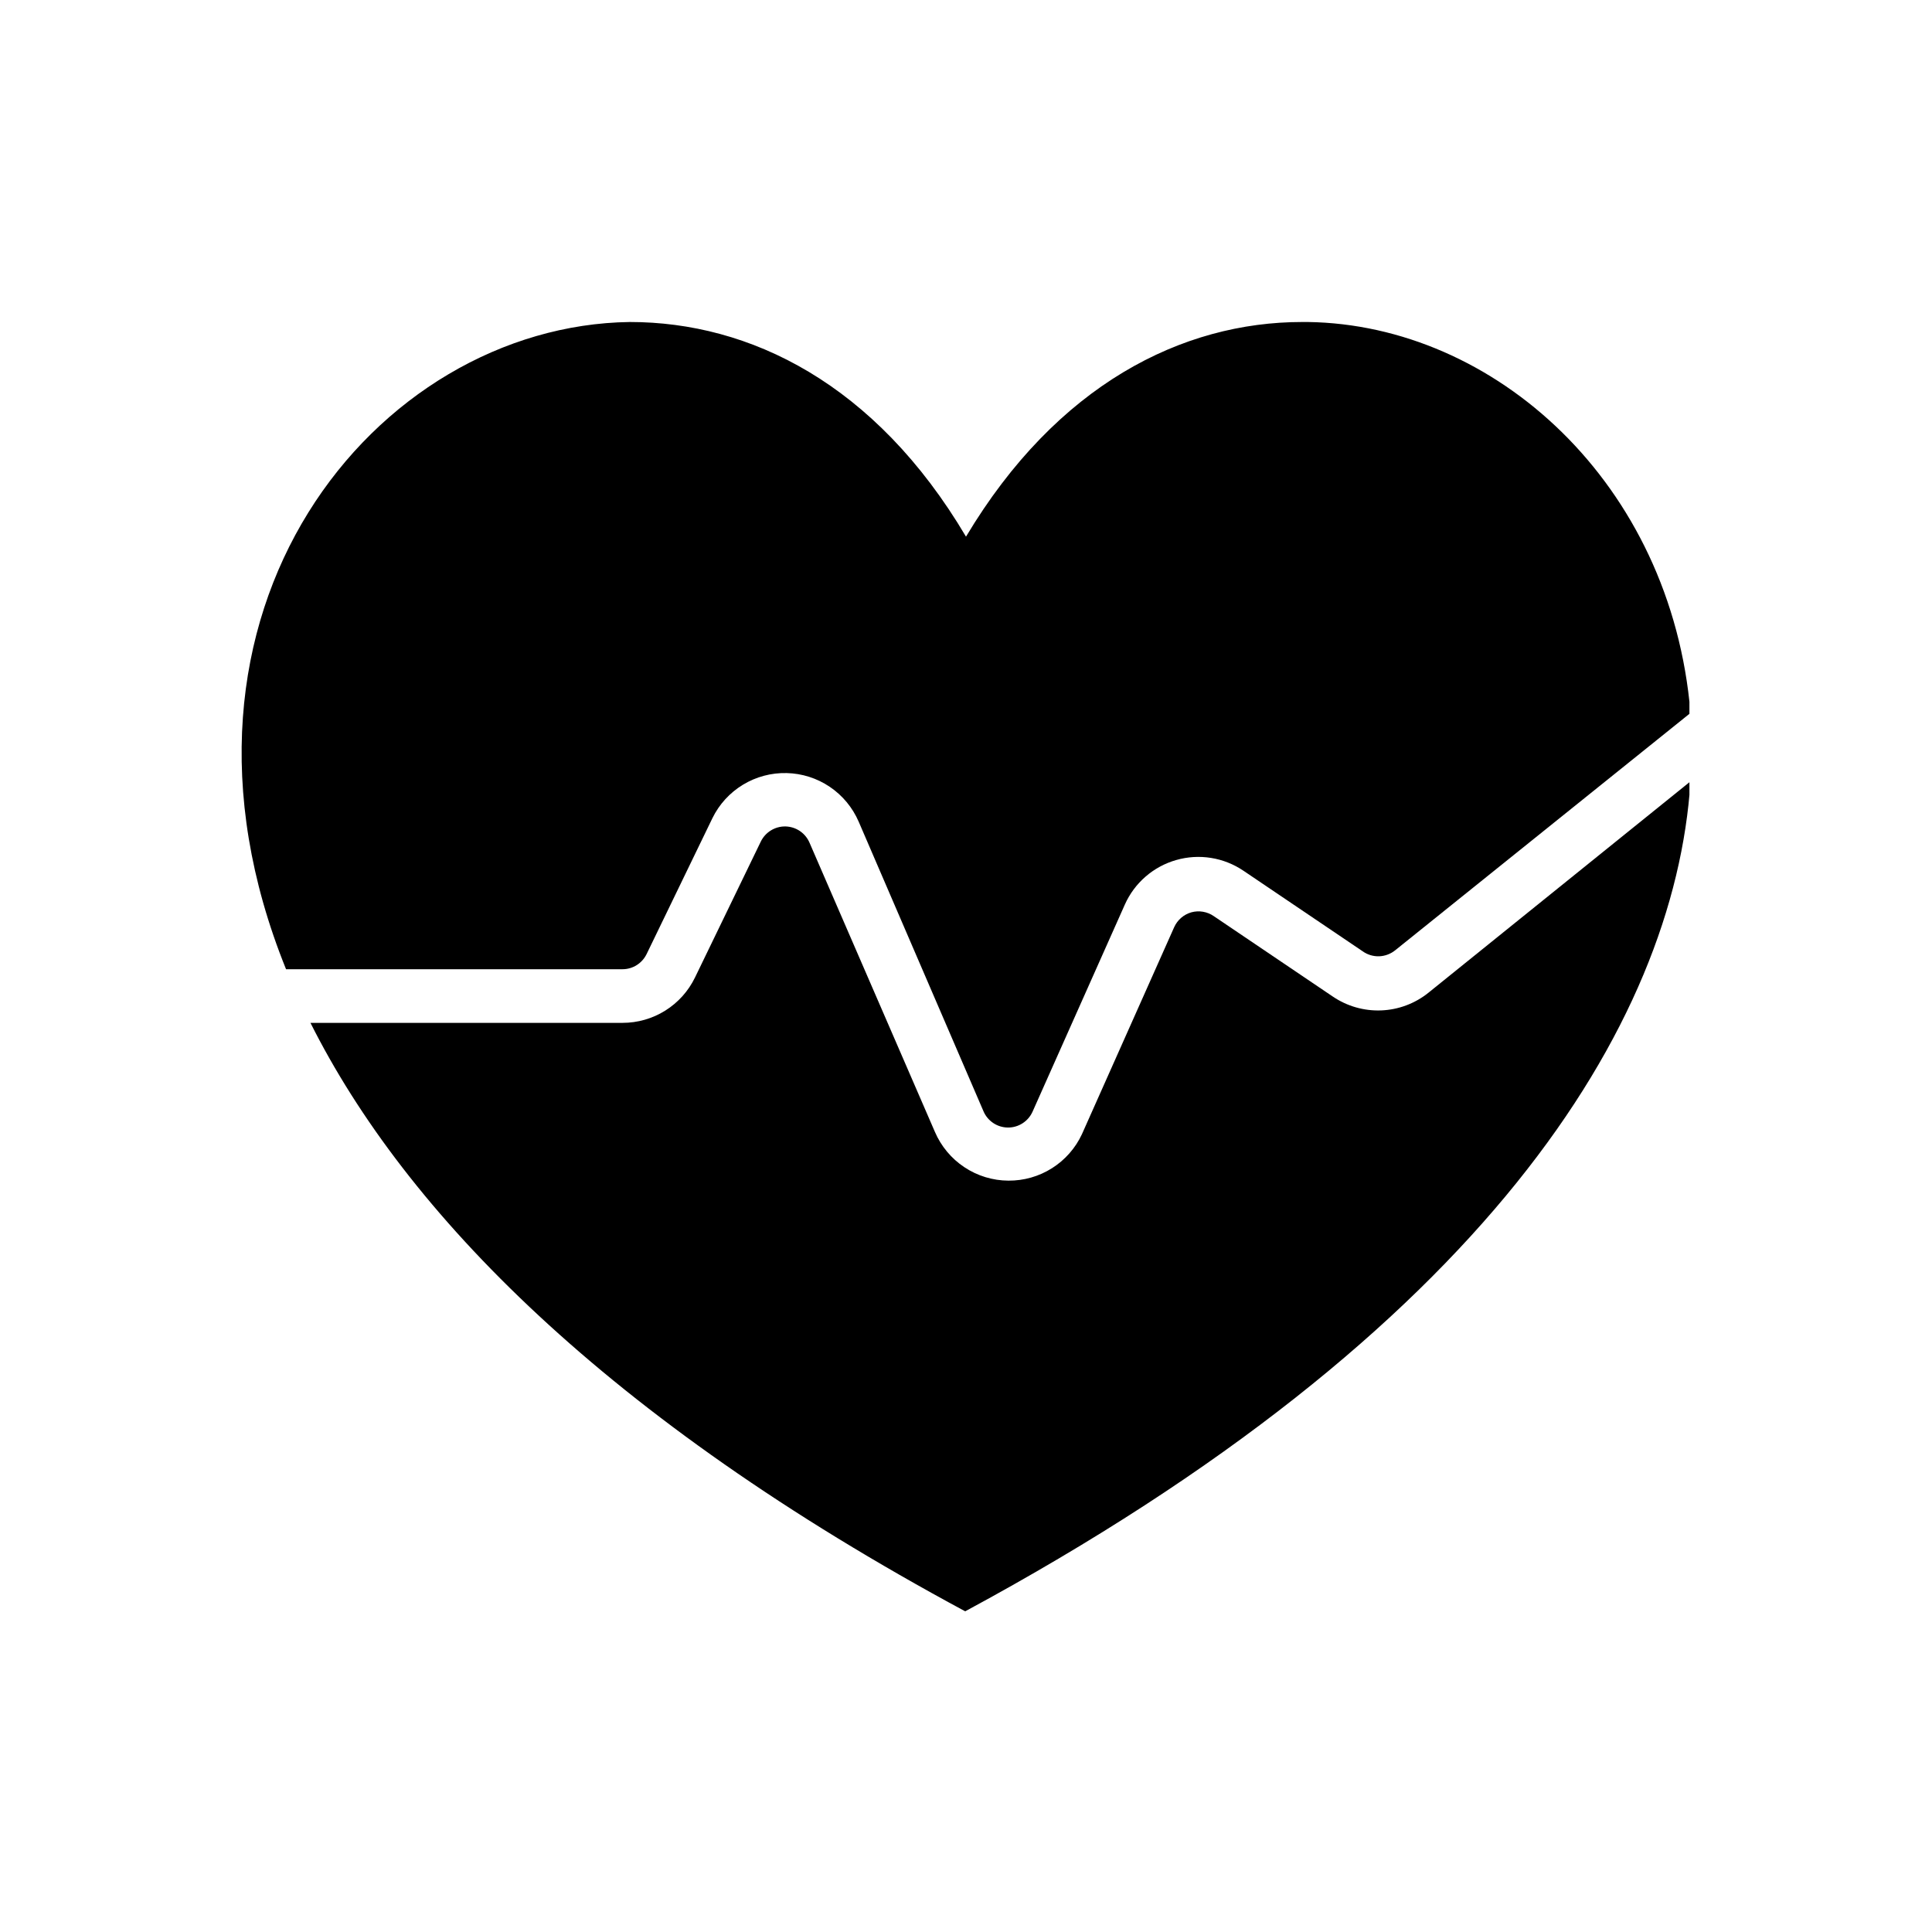 <svg width="72" height="72" viewBox="0 0 72 72" fill="none" xmlns="http://www.w3.org/2000/svg">
<g clip-path="url(#clip0_3203_18301)">
<path d="M24.1 35.55L26.55 30.49C26.802 29.974 27.197 29.542 27.688 29.244C28.179 28.946 28.745 28.796 29.32 28.81C29.892 28.824 30.449 29.002 30.924 29.323C31.399 29.644 31.772 30.094 32 30.62L36.65 41.41C36.725 41.589 36.852 41.742 37.014 41.851C37.175 41.959 37.365 42.018 37.56 42.02C37.754 42.022 37.944 41.967 38.107 41.862C38.271 41.757 38.4 41.607 38.48 41.43L41.92 33.71C42.098 33.31 42.363 32.954 42.694 32.667C43.025 32.38 43.414 32.17 43.836 32.05C44.257 31.929 44.7 31.903 45.132 31.972C45.565 32.041 45.977 32.205 46.34 32.45L50.78 35.45C50.959 35.579 51.176 35.645 51.396 35.638C51.617 35.63 51.829 35.55 52 35.41L63 26.57C62.28 18 55.7 12.1 48.74 12H48.53C44.06 12 39.39 14.33 36 20C32.62 14.29 27.94 12 23.47 12C14 12.13 5.26 22.77 10.66 36.12H23.2C23.388 36.12 23.573 36.066 23.732 35.965C23.891 35.864 24.018 35.72 24.1 35.55Z" fill="black"/>
<path d="M53.23 36.999C52.73 37.4 52.114 37.63 51.473 37.655C50.833 37.68 50.201 37.499 49.67 37.139L45.23 34.139C45.111 34.057 44.974 34.002 44.831 33.978C44.687 33.953 44.541 33.961 44.4 33.999C44.26 34.039 44.13 34.108 44.02 34.203C43.909 34.298 43.821 34.416 43.76 34.549L40.32 42.269C40.077 42.79 39.69 43.229 39.204 43.536C38.718 43.843 38.155 44.003 37.58 43.999C36.996 43.996 36.425 43.822 35.939 43.498C35.452 43.175 35.07 42.716 34.84 42.179L30.17 31.409C30.095 31.232 29.97 31.079 29.811 30.971C29.651 30.863 29.463 30.803 29.27 30.799C29.078 30.796 28.89 30.848 28.727 30.949C28.563 31.05 28.433 31.196 28.35 31.369L25.9 36.429C25.654 36.936 25.271 37.363 24.793 37.662C24.316 37.961 23.764 38.119 23.2 38.119H11.57C15.11 45.169 22.57 52.839 35.97 60.049C55.31 49.619 62.41 38.209 63 29.119L53.23 36.999Z" fill="black"/>
</g>
<defs>
<clipPath id="clip0_3203_18301">
<rect width="53.96" height="48.05" fill="white" transform="translate(9 12)"/>
</clipPath>
</defs>
</svg>
